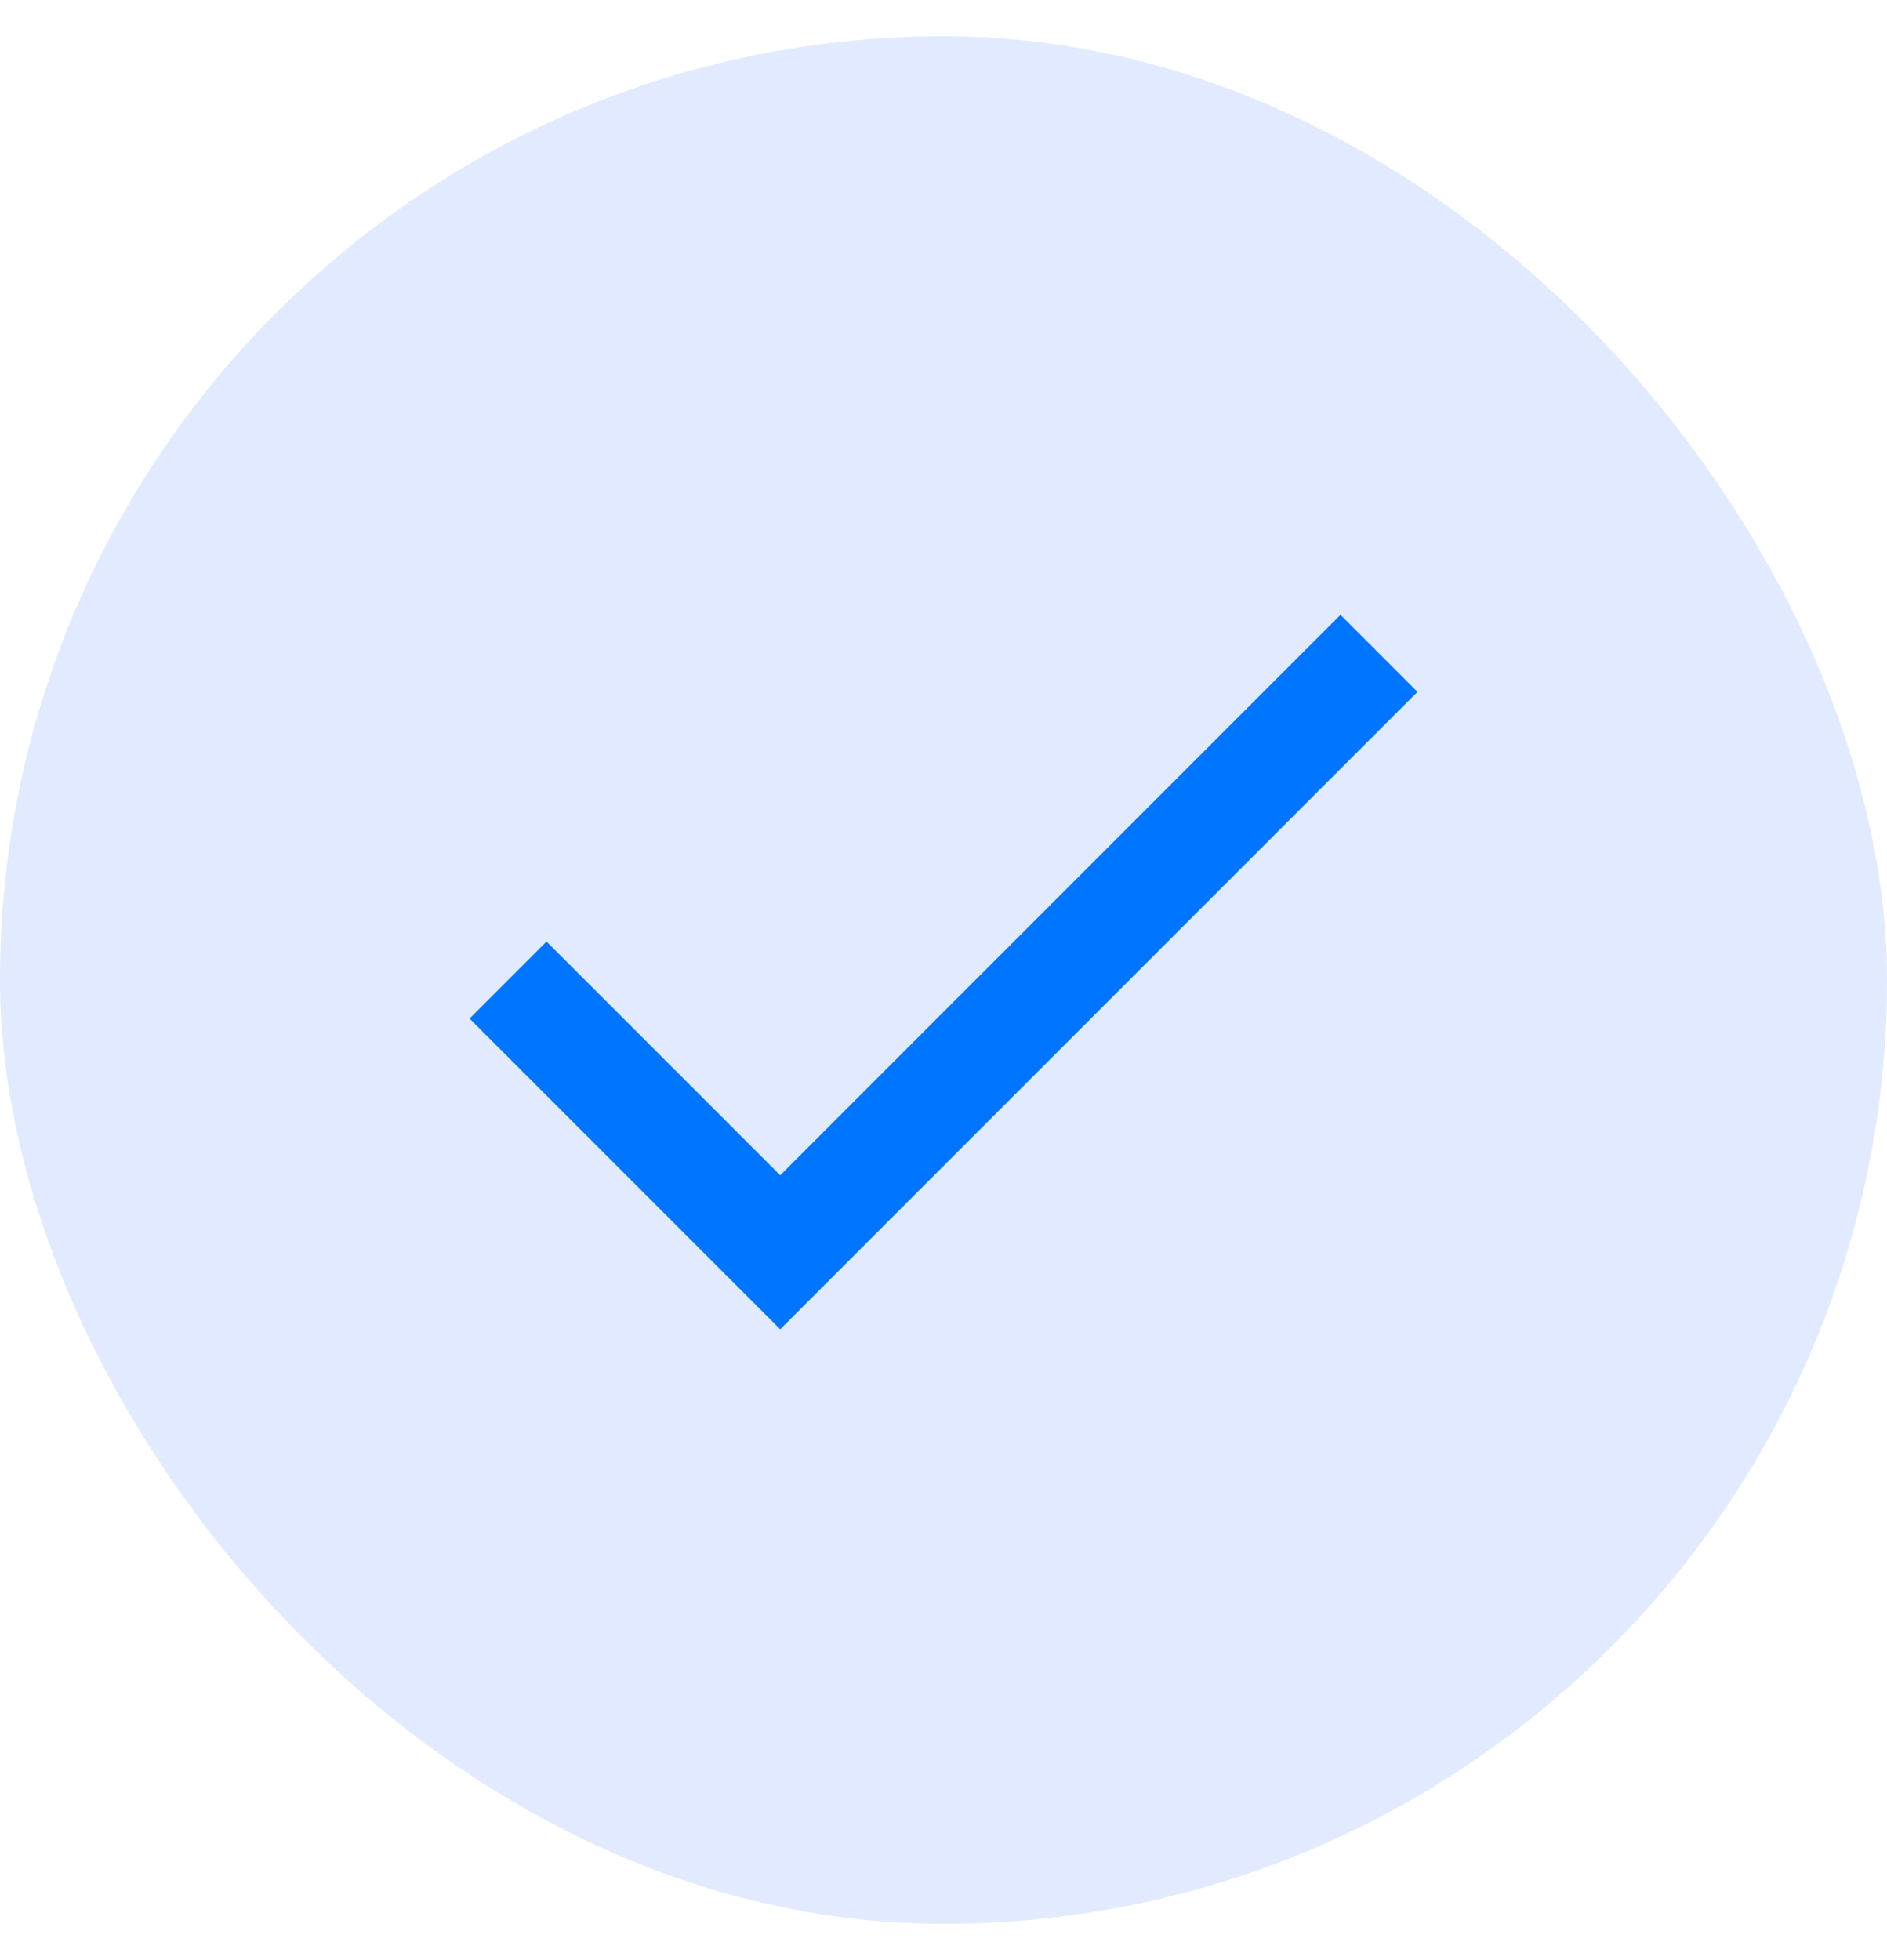 <?xml version="1.0" encoding="UTF-8"?> <svg xmlns="http://www.w3.org/2000/svg" width="26" height="27" viewBox="0 0 26 27" fill="none"><rect y="0.5" width="26" height="26" rx="13" fill="#E1EAFF"></rect><path d="M7 13.5L10.75 17.25L19 9" stroke="#0075FF" stroke-width="1.5"></path></svg> 